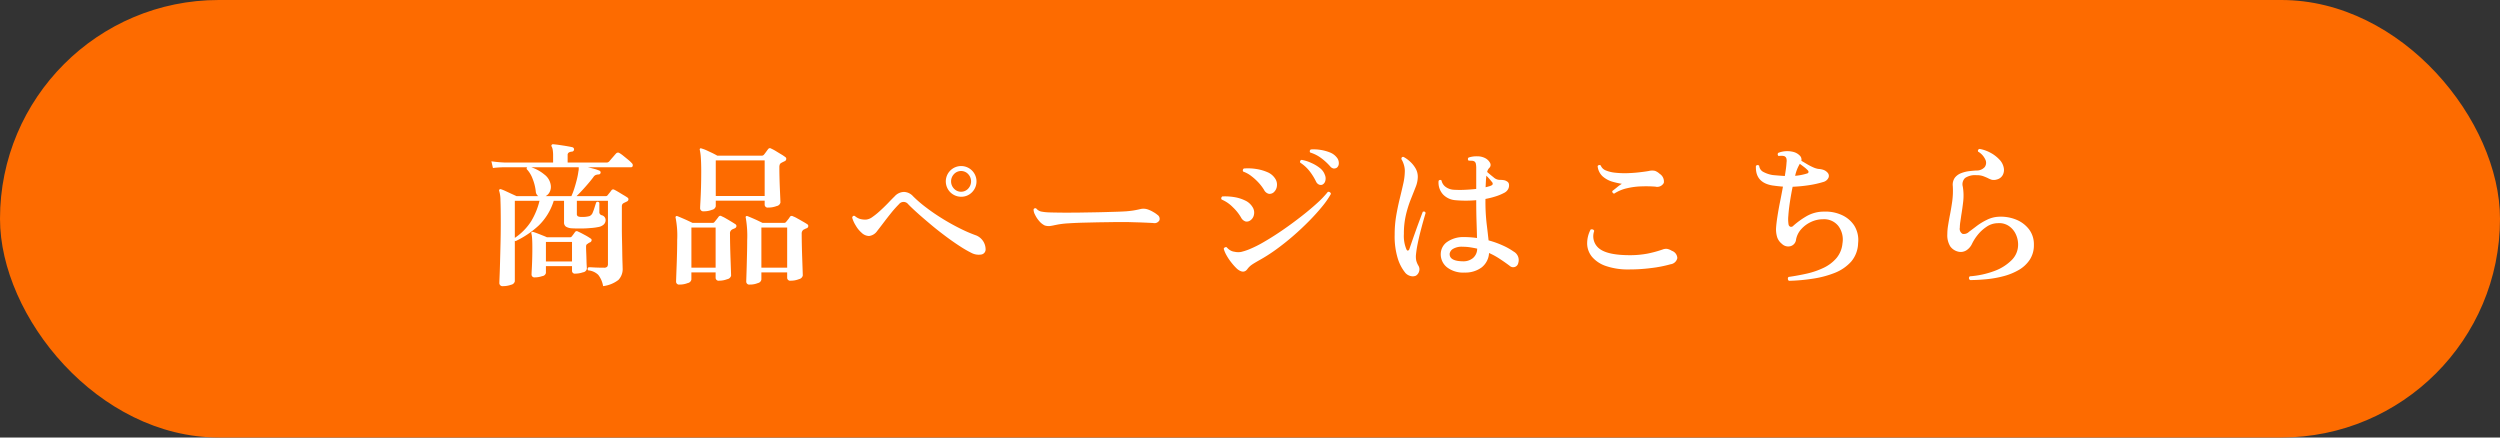 <svg id="グループ_7" data-name="グループ 7" xmlns="http://www.w3.org/2000/svg" width="400" height="70" viewBox="0 0 400 70">
  <rect x="0" y="0" width="400" height="70" fill="#333333" stroke="none"/>
  <defs>
    <style>
      .cls-1 {
        fill: #fd6b00;
      }

      .cls-2 {
        fill: #fff;
        fill-rule: evenodd;
      }
    </style>
  </defs>
  <rect id="長方形_4_のコピー" data-name="長方形 4 のコピー" class="cls-1" width="400" height="70" rx="35" ry="35"/>
  <path id="商品ページはこちら_" data-name="商品ページはこちら  " class="cls-2" d="M571.772,8156.56a0.729,0.729,0,0,0,.6-0.55v-6.5a0.844,0.844,0,0,0,.125.07,14.734,14.734,0,0,0,3.7-2.5,9.308,9.308,0,0,0,2.4-3.95h1.65v3.43a0.794,0.794,0,0,0,.313.71,2.052,2.052,0,0,0,.987.26q0.474,0.03,1.275.03c0.533,0,1.071-.02,1.613-0.07a8.818,8.818,0,0,0,1.262-.16,1.679,1.679,0,0,0,.913-0.42,0.965,0.965,0,0,0,.287-0.68,0.793,0.793,0,0,0-.65-0.8,0.517,0.517,0,0,1-.35-0.57v-1.4a0.3,0.3,0,0,0-.5-0.08c-0.067.18-.154,0.45-0.262,0.8a7.121,7.121,0,0,1-.288.8,0.981,0.981,0,0,1-.537.6,4.29,4.29,0,0,1-1.263.13,1.311,1.311,0,0,1-.575-0.1,0.409,0.409,0,0,1-.175-0.38v-2.1h4.975v10.08a0.735,0.735,0,0,1-.125.47,0.724,0.724,0,0,1-.55.15c-0.2,0-.471,0-0.812-0.01s-0.663-.02-0.963-0.04-0.509-.02-0.625-0.02a0.3,0.3,0,0,0-.075.5,2.606,2.606,0,0,1,1.6.72,4,4,0,0,1,.775,1.8,5,5,0,0,0,2.45-.99,2.53,2.53,0,0,0,.675-1.93c0-.12-0.009-0.41-0.025-0.87s-0.029-1-.037-1.65-0.022-1.3-.038-1.97-0.025-1.3-.025-1.86v-3.43a0.82,0.82,0,0,1,.063-0.37,0.537,0.537,0,0,1,.262-0.23,1.66,1.66,0,0,1,.238-0.12c0.075-.04.162-0.08,0.262-0.13a0.387,0.387,0,0,0,.225-0.3,0.3,0.3,0,0,0-.125-0.3c-0.167-.12-0.387-0.26-0.662-0.42s-0.547-.33-0.813-0.49-0.484-.28-0.65-0.36a0.338,0.338,0,0,0-.45.07c-0.084.12-.187,0.26-0.312,0.41s-0.23.29-.313,0.39a0.337,0.337,0,0,1-.3.15h-4.675c0.433-.42.9-0.91,1.413-1.49s0.937-1.09,1.287-1.56a0.844,0.844,0,0,1,.35-0.32,1.453,1.453,0,0,1,.5-0.1,0.315,0.315,0,0,0,.125-0.6,5.1,5.1,0,0,0-.812-0.28q-0.538-.15-1.063-0.27h6.925a0.258,0.258,0,0,0,.263-0.22,0.445,0.445,0,0,0-.138-0.43,5.393,5.393,0,0,0-.55-0.52q-0.4-.33-0.812-0.66a4.657,4.657,0,0,0-.638-0.45,0.409,0.409,0,0,0-.525.08c-0.05.05-.154,0.16-0.312,0.35s-0.313.36-.463,0.53l-0.325.39a0.6,0.6,0,0,1-.45.18h-6.2v-1.2a0.441,0.441,0,0,1,.213-0.42,1.2,1.2,0,0,1,.462-0.13,0.358,0.358,0,0,0,.1-0.7q-0.3-.075-0.912-0.18c-0.409-.07-0.817-0.13-1.225-0.19s-0.722-.09-0.938-0.11a0.249,0.249,0,0,0-.25.1,0.217,0.217,0,0,0,0,.28,1.658,1.658,0,0,1,.163.52,5.538,5.538,0,0,1,.062.93v1.1h-7.6a20.386,20.386,0,0,1-2.275-.2l0.25,1.07a16.293,16.293,0,0,1,2.025-.12h3.45a0.329,0.329,0,0,0-.075.3,4.442,4.442,0,0,1,.95,1.56,7.49,7.49,0,0,1,.5,1.99,0.989,0.989,0,0,0,.4.77h-3.475c-0.217-.1-0.487-0.22-0.812-0.37s-0.642-.3-0.95-0.44a6.526,6.526,0,0,0-.713-0.29,0.268,0.268,0,0,0-.25.03,0.222,0.222,0,0,0-.05.25,4.981,4.981,0,0,1,.2,1.5c0.033,0.78.05,2.01,0.05,3.7,0,1-.012,2.03-0.037,3.1s-0.05,2.06-.075,3-0.05,1.7-.075,2.32-0.038.98-.038,1.08a0.5,0.5,0,0,0,.6.52A3.6,3.6,0,0,0,571.772,8156.56Zm4.988-1.38a0.671,0.671,0,0,0,.587-0.5v-1.1h4.175v0.73a0.455,0.455,0,0,0,.55.47,3.767,3.767,0,0,0,1.2-.21,0.718,0.718,0,0,0,.625-0.56c0-.05-0.009-0.22-0.025-0.49s-0.029-.6-0.037-0.98-0.022-.74-0.038-1.11-0.025-.67-0.025-0.92a0.85,0.85,0,0,1,.038-0.3,0.406,0.406,0,0,1,.212-0.2,1.353,1.353,0,0,1,.425-0.25,0.415,0.415,0,0,0,.213-0.32,0.28,0.28,0,0,0-.163-0.28,8.761,8.761,0,0,0-1-.6c-0.434-.24-0.784-0.41-1.05-0.53a0.311,0.311,0,0,0-.425.08q-0.126.165-.262,0.36c-0.092.12-.18,0.24-0.263,0.34a0.315,0.315,0,0,1-.275.15H577.5q-0.276-.135-0.712-0.3c-0.292-.12-0.572-0.23-0.838-0.33s-0.475-.17-0.625-0.22h-0.05a0.161,0.161,0,0,0-.2.02,0.174,0.174,0,0,0-.05.23,4.523,4.523,0,0,1,.113.83c0.025,0.38.037,0.9,0.037,1.57,0,0.56-.009,1.14-0.025,1.72s-0.037,1.09-.062,1.53-0.038.72-.038,0.87a0.455,0.455,0,0,0,.525.5A3.759,3.759,0,0,0,576.76,8155.18Zm1.187-13.46a1.8,1.8,0,0,0,.175-1.09,2.577,2.577,0,0,0-1.025-1.71,6.47,6.47,0,0,0-2.1-1.16h7.6v0.28a1.618,1.618,0,0,1-.05.37,11.518,11.518,0,0,1-.262,1.35c-0.125.5-.263,0.98-0.413,1.45a10.368,10.368,0,0,1-.45,1.17H577.3A1.487,1.487,0,0,0,577.947,8141.72Zm-5.575,1.41h3.95a11.5,11.5,0,0,1-1.35,3.29,9.116,9.116,0,0,1-2.6,2.64v-5.93Zm4.975,6.58h4.175v3.12h-4.175v-3.12Zm26.575-5.14a0.749,0.749,0,0,0,.6-0.56v-0.9h7.825v0.6a0.479,0.479,0,0,0,.575.5,3.641,3.641,0,0,0,1.338-.24,0.757,0.757,0,0,0,.612-0.56c0-.05-0.009-0.27-0.025-0.65s-0.037-.87-0.062-1.44-0.047-1.18-.063-1.8-0.025-1.21-.025-1.74a1.222,1.222,0,0,1,.063-0.45,0.568,0.568,0,0,1,.212-0.25q0.274-.15.6-0.3a0.388,0.388,0,0,0,.225-0.32,0.314,0.314,0,0,0-.15-0.33,6.457,6.457,0,0,0-.675-0.45q-0.45-.27-0.887-0.54a6.509,6.509,0,0,0-.688-0.36,0.362,0.362,0,0,0-.275-0.07,0.423,0.423,0,0,0-.225.15c-0.084.11-.2,0.27-0.337,0.46s-0.255.34-.338,0.44a0.48,0.48,0,0,1-.35.15h-7.1q-0.3-.18-0.787-0.42c-0.325-.15-0.647-0.3-0.963-0.45a4.968,4.968,0,0,0-.775-0.28,0.187,0.187,0,0,0-.225,0,0.222,0.222,0,0,0-.05.25,7.522,7.522,0,0,1,.163,1.25c0.041,0.58.062,1.29,0.062,2.12,0,0.92-.012,1.8-0.037,2.65s-0.055,1.56-.088,2.14-0.05.94-.05,1.09a0.5,0.5,0,0,0,.575.55A3.539,3.539,0,0,0,603.922,8144.57Zm7.338,11.72a0.7,0.7,0,0,0,.562-0.56v-1.15h4.125v0.83a0.479,0.479,0,0,0,.575.5,3.54,3.54,0,0,0,1.325-.25,0.766,0.766,0,0,0,.6-0.58c0-.05-0.009-0.32-0.025-0.8s-0.037-1.08-.062-1.79-0.047-1.43-.063-2.16-0.025-1.37-.025-1.92a0.744,0.744,0,0,1,.275-0.65c0.083-.04.171-0.08,0.263-0.13a1.475,1.475,0,0,1,.287-0.12,0.387,0.387,0,0,0,.225-0.3,0.329,0.329,0,0,0-.15-0.33c-0.15-.1-0.375-0.24-0.675-0.41s-0.6-.35-0.9-0.51a4.4,4.4,0,0,0-.725-0.35,0.344,0.344,0,0,0-.475.07,3.55,3.55,0,0,1-.3.43c-0.134.16-.242,0.3-0.325,0.4a0.39,0.39,0,0,1-.35.15H612c-0.2-.1-0.454-0.22-0.762-0.37s-0.613-.28-0.913-0.41-0.542-.23-0.725-0.3a0.268,0.268,0,0,0-.25.03,0.265,0.265,0,0,0-.025.25,16.93,16.93,0,0,1,.225,3.62c0,0.63-.009,1.31-0.025,2.03s-0.034,1.39-.05,2.03-0.034,1.2-.05,1.65-0.025.74-.025,0.84a0.479,0.479,0,0,0,.575.5A3.258,3.258,0,0,0,611.26,8156.29Zm-11.225,0a0.718,0.718,0,0,0,.587-0.56v-1.15H604.5v0.83a0.479,0.479,0,0,0,.575.5,3.532,3.532,0,0,0,1.275-.24,0.766,0.766,0,0,0,.625-0.56c0-.07-0.009-0.35-0.025-0.83s-0.037-1.07-.062-1.77-0.047-1.42-.063-2.15-0.025-1.39-.025-1.95a0.7,0.7,0,0,1,.275-0.65,1.456,1.456,0,0,1,.25-0.13,2.6,2.6,0,0,0,.275-0.12,0.387,0.387,0,0,0,.225-0.3,0.329,0.329,0,0,0-.15-0.33c-0.15-.1-0.367-0.24-0.65-0.41s-0.571-.35-0.862-0.51a4.742,4.742,0,0,0-.688-0.35,0.337,0.337,0,0,0-.5.07c-0.084.12-.192,0.26-0.325,0.43s-0.242.3-.325,0.4a0.337,0.337,0,0,1-.3.15H600.8c-0.2-.1-0.459-0.22-0.775-0.37s-0.625-.28-0.925-0.41-0.542-.23-0.725-0.3a0.213,0.213,0,0,0-.225.03,0.222,0.222,0,0,0-.05.25,14.633,14.633,0,0,1,.25,3.55q0,0.915-.025,2.01c-0.017.72-.037,1.42-0.062,2.07s-0.047,1.22-.063,1.69-0.025.75-.025,0.85a0.467,0.467,0,0,0,.55.5A3.446,3.446,0,0,0,600.035,8156.29Zm4.487-19.63h7.825v5.7h-7.825v-5.7Zm7.3,10.75h4.125v6.42h-4.125v-6.42Zm-11.2,0H604.5v6.42h-3.875v-6.42Zm47.075,3.45a2.43,2.43,0,0,0-1.475-2.18,22.713,22.713,0,0,1-2.587-1.11c-0.925-.46-1.85-0.97-2.775-1.54s-1.8-1.16-2.625-1.79a20.111,20.111,0,0,1-2.138-1.83,2.011,2.011,0,0,0-1.475-.7,2.065,2.065,0,0,0-1.475.7q-0.476.465-1.087,1.11c-0.409.42-.83,0.83-1.263,1.22a11.25,11.25,0,0,1-1.212.98,2.045,2.045,0,0,1-.963.41,3.013,3.013,0,0,1-1.05-.11,2.368,2.368,0,0,1-.8-0.46q-0.326-.135-0.425.27a5.062,5.062,0,0,0,.575,1.26,4.352,4.352,0,0,0,.925,1.14,1.774,1.774,0,0,0,1.2.53,1.836,1.836,0,0,0,1.3-.8c0.266-.34.6-0.77,1-1.3s0.821-1.07,1.263-1.62a17.731,17.731,0,0,1,1.237-1.38,0.922,0.922,0,0,1,1.45,0c0.383,0.4.891,0.88,1.525,1.45s1.329,1.16,2.088,1.8,1.537,1.25,2.337,1.85,1.571,1.14,2.313,1.62a17.851,17.851,0,0,0,1.962,1.13,2.474,2.474,0,0,0,1.425.22,0.819,0.819,0,0,0,.75-0.87h0Zm-2.175-9.1a2.456,2.456,0,1,0-1.75.72A2.374,2.374,0,0,0,645.522,8141.76Zm-2.887-.58a1.685,1.685,0,0,1,0-2.32,1.544,1.544,0,0,1,2.275,0,1.687,1.687,0,0,1,0,2.32A1.544,1.544,0,0,1,642.635,8141.18Zm15.3,5.99c0.225-.03.487-0.07,0.787-0.14,0.083-.02.166-0.03,0.25-0.05s0.166-.03.25-0.05a14.254,14.254,0,0,1,1.775-.2c0.783-.05,1.654-0.09,2.613-0.11s1.908-.05,2.85-0.06,1.77-.03,2.487-0.03h1.5q0.924,0.03,2.063.06,1.137,0.045,1.987.09a0.9,0.9,0,0,0,1.013-.44,0.755,0.755,0,0,0-.313-0.86,4.257,4.257,0,0,0-.675-0.46,4.777,4.777,0,0,0-.875-0.41,2.129,2.129,0,0,0-1.225-.05q-0.5.12-1.037,0.21c-0.359.06-.755,0.1-1.188,0.14-0.484.03-1.109,0.06-1.875,0.08s-1.617.05-2.55,0.07-1.9.03-2.9,0.05c-1.167.01-2.187,0.02-3.062,0.01s-1.555-.02-2.038-0.04a7.607,7.607,0,0,1-1.212-.14,1.4,1.4,0,0,1-.738-0.46,0.285,0.285,0,0,0-.45.13,1.759,1.759,0,0,0,.225.83,4.281,4.281,0,0,0,.688,1.04,2.633,2.633,0,0,0,.887.7A2.134,2.134,0,0,0,657.935,8147.17Zm31.662,6.86a3.019,3.019,0,0,1,.65-0.64c0.266-.19.683-0.44,1.25-0.76a25.93,25.93,0,0,0,2.663-1.7c0.925-.67,1.837-1.39,2.737-2.17s1.75-1.58,2.55-2.39,1.5-1.59,2.113-2.34a13.786,13.786,0,0,0,1.387-2,0.368,0.368,0,0,0-.162-0.27,0.36,0.36,0,0,0-.338-0.05,15.112,15.112,0,0,1-1.675,1.76c-0.734.67-1.575,1.38-2.525,2.12s-1.934,1.47-2.95,2.17-2,1.33-2.95,1.88a18.428,18.428,0,0,1-2.525,1.27,9.031,9.031,0,0,1-1.25.4,2.683,2.683,0,0,1-1.05-.03,1.687,1.687,0,0,1-.712-0.25,2.239,2.239,0,0,1-.538-0.47,0.369,0.369,0,0,0-.475.25,4.77,4.77,0,0,0,.463,1.07,8.315,8.315,0,0,0,.787,1.16,8.868,8.868,0,0,0,.9.99q1.05,0.855,1.65,0h0Zm4.7-13.2a1.727,1.727,0,0,0-.3-1.3,2.717,2.717,0,0,0-1.225-.99,7.233,7.233,0,0,0-1.825-.51,8.378,8.378,0,0,0-1.925-.07,0.337,0.337,0,0,0-.162.22,0.315,0.315,0,0,0,.062.28,4.488,4.488,0,0,1,1.288.71,8.77,8.77,0,0,1,1.175,1.07,7.209,7.209,0,0,1,.862,1.14,1.164,1.164,0,0,0,.763.63,1.016,1.016,0,0,0,.737-0.2A1.571,1.571,0,0,0,694.3,8140.83Zm-3.675,4.58a1.634,1.634,0,0,0-.25-1.33,2.667,2.667,0,0,0-1.175-1.01,6.173,6.173,0,0,0-1.762-.54,9.116,9.116,0,0,0-1.863-.1,0.357,0.357,0,0,0-.162.23,0.289,0.289,0,0,0,.062.27,5.512,5.512,0,0,1,1.788,1.23,7.31,7.31,0,0,1,1.312,1.65,1.265,1.265,0,0,0,.7.62,0.942,0.942,0,0,0,.675-0.1A1.405,1.405,0,0,0,690.622,8145.41Zm11.413-5.42a1.451,1.451,0,0,0-.063-1.03,2.347,2.347,0,0,0-.8-1.08,6.155,6.155,0,0,0-1.387-.82,6.023,6.023,0,0,0-1.513-.48,0.3,0.3,0,0,0-.225.45,6.177,6.177,0,0,1,1.488,1.36,9.428,9.428,0,0,1,1.037,1.67,0.947,0.947,0,0,0,.463.47,0.757,0.757,0,0,0,.512.03A0.9,0.9,0,0,0,702.035,8139.99Zm2.175-2.85a1.374,1.374,0,0,0-.338-0.96,2.571,2.571,0,0,0-1.087-.79,6.759,6.759,0,0,0-1.525-.41,6.583,6.583,0,0,0-1.513-.07,0.313,0.313,0,0,0-.1.5,5.678,5.678,0,0,1,1.763.9,9.394,9.394,0,0,1,1.412,1.3,0.9,0.9,0,0,0,.563.35,0.819,0.819,0,0,0,.512-0.13A0.877,0.877,0,0,0,704.21,8137.14Zm22.887,16.62a3.136,3.136,0,0,0,1.15-2.28,11.546,11.546,0,0,1,1.775.98c0.55,0.36,1.058.72,1.525,1.07a0.822,0.822,0,0,0,1.375-.45,1.544,1.544,0,0,0-.725-1.82,10.374,10.374,0,0,0-1.737-.98,14.894,14.894,0,0,0-2.288-.82c-0.084-.79-0.187-1.68-0.312-2.69a30.7,30.7,0,0,1-.188-3.69v-0.25a12.5,12.5,0,0,0,1.575-.39,7.656,7.656,0,0,0,1.375-.56,1.445,1.445,0,0,0,.7-0.66,1.233,1.233,0,0,0,.113-0.73,0.6,0.6,0,0,0-.313-0.46,1.256,1.256,0,0,0-.55-0.21,3.947,3.947,0,0,0-.625-0.04,1.489,1.489,0,0,1-.975-0.41c-0.367-.29-0.675-0.55-0.925-0.76-0.05-.05-0.084-0.09-0.1-0.1a1.308,1.308,0,0,1,.325-0.63,0.651,0.651,0,0,0,.125-0.84,1.846,1.846,0,0,0-.75-0.73,2.733,2.733,0,0,0-1.325-.3,3.941,3.941,0,0,0-1.35.2,0.322,0.322,0,0,0,.025.5c0.133,0,.291,0,0.475.01a0.91,0.91,0,0,1,.4.09,0.588,0.588,0,0,1,.263.38,3.779,3.779,0,0,1,.062.79v3.25c-0.6.07-1.217,0.11-1.85,0.14s-1.217.02-1.75-.01a2.479,2.479,0,0,1-1.287-.45,1.655,1.655,0,0,1-.663-1.03,0.285,0.285,0,0,0-.475.08,2.83,2.83,0,0,0,.713,2.15,3.043,3.043,0,0,0,1.962.92,18.691,18.691,0,0,0,3.35,0v0.08c0,1.25.016,2.37,0.05,3.37s0.058,1.87.075,2.6a15.19,15.19,0,0,0-2.15-.15,4.512,4.512,0,0,0-2.587.75,2.367,2.367,0,0,0-1.063,1.9,2.647,2.647,0,0,0,1.013,2.2,4.224,4.224,0,0,0,2.812.83A4.386,4.386,0,0,0,727.1,8153.76Zm-10.037.65a1.1,1.1,0,0,0-.113-0.9,3.034,3.034,0,0,1-.35-0.83,3.312,3.312,0,0,1-.05-0.85,16.766,16.766,0,0,1,.275-1.81c0.133-.66.283-1.31,0.45-1.96s0.325-1.24.475-1.77,0.266-.93.35-1.21c-0.05-.22-0.2-0.28-0.45-0.2q-0.176.45-.462,1.23c-0.192.51-.4,1.07-0.613,1.67s-0.421,1.18-.612,1.73-0.347,1-.463,1.35a0.327,0.327,0,0,1-.212.23c-0.092.03-.18-0.04-0.263-0.21a5.528,5.528,0,0,1-.4-2.45,13.054,13.054,0,0,1,.338-3.1,17.862,17.862,0,0,1,.775-2.46c0.291-.73.55-1.38,0.775-1.96a4.472,4.472,0,0,0,.337-1.58,2.689,2.689,0,0,0-.375-1.42,4.553,4.553,0,0,0-.9-1.09,4.881,4.881,0,0,0-1-.71c-0.234-.04-0.35.08-0.35,0.35a3.6,3.6,0,0,1,.375.83,3.4,3.4,0,0,1,.175,1.04,9.48,9.48,0,0,1-.25,2.06c-0.167.75-.354,1.54-0.562,2.39s-0.4,1.76-.563,2.71a17.886,17.886,0,0,0-.25,3.07,12.01,12.01,0,0,0,.513,3.85,6.827,6.827,0,0,0,1.212,2.27,1.662,1.662,0,0,0,.838.49,1.291,1.291,0,0,0,.837-0.06A1.171,1.171,0,0,0,717.06,8154.41Zm4.887-2.83a1.1,1.1,0,0,1,.538-0.76,2.7,2.7,0,0,1,1.537-.34,7.767,7.767,0,0,1,1.2.09q0.575,0.09,1.125.21a1.95,1.95,0,0,1-.662,1.5,2.369,2.369,0,0,1-1.438.53q-2.376.015-2.3-1.23h0Zm5.8-11.65c0.016-.3.041-0.57,0.075-0.82,0.183,0.18.363,0.38,0.538,0.58s0.295,0.36.362,0.44a0.4,0.4,0,0,1,.113.25,0.269,0.269,0,0,1-.138.25,1.833,1.833,0,0,1-.437.18q-0.262.075-.563,0.15C727.713,8140.57,727.73,8140.23,727.747,8139.93Zm26.425,13.96a19.992,19.992,0,0,0,3.125-.61,1.257,1.257,0,0,0,1.075-.99,1.289,1.289,0,0,0-.875-1.16,2.2,2.2,0,0,0-.762-0.31,1.474,1.474,0,0,0-.688.09,18.224,18.224,0,0,1-2.412.66,14.881,14.881,0,0,1-2.838.26c-2.317,0-3.929-.33-4.837-1a2.488,2.488,0,0,1-.888-2.87,0.335,0.335,0,0,0-.212-0.24,0.508,0.508,0,0,0-.363.01,4.729,4.729,0,0,0-.55,2.34,3.389,3.389,0,0,0,.8,2.05,5.024,5.024,0,0,0,2.225,1.45,10.87,10.87,0,0,0,3.7.54A27.038,27.038,0,0,0,754.172,8153.89Zm-3.812-12.78a11.48,11.48,0,0,1,2.275-.29,20.06,20.06,0,0,1,2.212.04,1.193,1.193,0,0,0,1.363-.6,1.444,1.444,0,0,0-.663-1.45,2.264,2.264,0,0,0-.737-0.47,2.168,2.168,0,0,0-1.013.02c-0.45.08-.984,0.15-1.6,0.22s-1.254.11-1.912,0.13a14.181,14.181,0,0,1-1.875-.08,5.274,5.274,0,0,1-1.5-.37,1.391,1.391,0,0,1-.788-0.78,0.324,0.324,0,0,0-.5.1,2.544,2.544,0,0,0,.813,1.65,4.1,4.1,0,0,0,1.512.83,12.73,12.73,0,0,0,1.55.35,6.272,6.272,0,0,0-.825.6c-0.284.23-.517,0.41-0.7,0.55a0.374,0.374,0,0,0,.05.27,0.344,0.344,0,0,0,.25.15A6.245,6.245,0,0,1,750.36,8141.11Zm29.687,14.48a15.714,15.714,0,0,0,3.513-.93,6.973,6.973,0,0,0,2.625-1.8,4.724,4.724,0,0,0,1.112-2.95,4.39,4.39,0,0,0-.625-2.83,4.666,4.666,0,0,0-2.037-1.7,6.192,6.192,0,0,0-2.788-.52,5.536,5.536,0,0,0-2.85.76,12.762,12.762,0,0,0-2.075,1.51,0.459,0.459,0,0,1-.462.15,0.473,0.473,0,0,1-.288-0.35,5.318,5.318,0,0,1-.037-1.4c0.041-.65.125-1.39,0.25-2.21s0.27-1.64.437-2.44a22.573,22.573,0,0,0,2.613-.25,16.09,16.09,0,0,0,2.312-.52,1.261,1.261,0,0,0,.8-0.65,0.745,0.745,0,0,0-.15-0.85,1.6,1.6,0,0,0-.612-0.42,2.943,2.943,0,0,0-.838-0.16,3.268,3.268,0,0,1-.862-0.27,9,9,0,0,1-1.013-.53c-0.334-.2-0.617-0.37-0.85-0.5a0.9,0.9,0,0,0-.262-0.84,2.195,2.195,0,0,0-.938-0.56,3.9,3.9,0,0,0-2.5.13,0.337,0.337,0,0,0,.05.5,2.848,2.848,0,0,1,.463-0.03,1.579,1.579,0,0,1,.437.05,0.588,0.588,0,0,1,.338.33,1.494,1.494,0,0,1,.037.67c-0.017.32-.05,0.66-0.1,1.03s-0.109.75-.175,1.15q-0.951-.06-1.925-0.15a4.741,4.741,0,0,1-1.45-.47,1.238,1.238,0,0,1-.725-1.01,0.324,0.324,0,0,0-.525.03q-0.126,2.67,2.675,3.12c0.25,0.03.516,0.07,0.8,0.1s0.566,0.06.85,0.08c-0.15.83-.309,1.66-0.475,2.48s-0.3,1.6-.412,2.32-0.18,1.31-.213,1.8a4.222,4.222,0,0,0,.188,1.53,2.3,2.3,0,0,0,.737,1.02,1.435,1.435,0,0,0,1.375.38,1.225,1.225,0,0,0,.9-1.08,3.412,3.412,0,0,1,.813-1.63,4.775,4.775,0,0,1,1.562-1.16,4.475,4.475,0,0,1,1.925-.44,2.907,2.907,0,0,1,2.45,1.06,3.614,3.614,0,0,1,.675,2.79,4.259,4.259,0,0,1-.95,2.35,6.185,6.185,0,0,1-2.025,1.55,12.7,12.7,0,0,1-2.7.94q-1.476.33-2.95,0.54a0.366,0.366,0,0,0-.112.31,0.426,0.426,0,0,0,.162.31A28.819,28.819,0,0,0,780.047,8155.59Zm-2.075-18.38c0.2,0.15.429,0.32,0.688,0.52a4.457,4.457,0,0,1,.562.5,0.364,0.364,0,0,1,.138.33,0.3,0.3,0,0,1-.238.2,8.684,8.684,0,0,1-1.9.37,6.2,6.2,0,0,1,.75-1.92h0Zm29.913,18.46a16.685,16.685,0,0,0,2.75-.5,9.794,9.794,0,0,0,2.412-1,5.27,5.27,0,0,0,1.725-1.63,4.212,4.212,0,0,0,.65-2.38,3.943,3.943,0,0,0-.787-2.48,4.908,4.908,0,0,0-2.075-1.55,6.519,6.519,0,0,0-2.813-.45,4.681,4.681,0,0,0-1.862.5,9.806,9.806,0,0,0-1.638,1q-0.726.555-1.2,0.9a1.158,1.158,0,0,1-1.037.34,0.923,0.923,0,0,1-.438-1.01,5.825,5.825,0,0,1,.075-0.89c0.05-.33.1-0.67,0.15-1.04q0.174-1.02.313-2.22a8.622,8.622,0,0,0-.063-2.4,1.4,1.4,0,0,1,.375-1.39,2.907,2.907,0,0,1,1.825-.44,3.051,3.051,0,0,1,1.05.15q0.4,0.15.725,0.3a3.612,3.612,0,0,0,.65.28,1.6,1.6,0,0,0,.85-0.05,1.443,1.443,0,0,0,.913-0.7,1.727,1.727,0,0,0,.162-1.18,2.561,2.561,0,0,0-.712-1.32,5.473,5.473,0,0,0-1.425-1.08,5.618,5.618,0,0,0-1.713-.6,0.3,0.3,0,0,0-.25.43,2.843,2.843,0,0,1,1.175,1.31,1.154,1.154,0,0,1-.125,1.17,1.7,1.7,0,0,1-1.35.54c-0.35.02-.746,0.06-1.187,0.11a5.31,5.31,0,0,0-1.263.33,2.288,2.288,0,0,0-.975.72,1.926,1.926,0,0,0-.325,1.32,12.691,12.691,0,0,1-.1,2.52c-0.117.82-.25,1.59-0.4,2.33-0.1.53-.187,1.03-0.262,1.51a8.551,8.551,0,0,0-.113,1.34,3.39,3.39,0,0,0,.463,1.95,2.172,2.172,0,0,0,1.262.85,1.7,1.7,0,0,0,1.388-.25,2.508,2.508,0,0,0,.837-1,7.349,7.349,0,0,1,.863-1.37,6.3,6.3,0,0,1,1.425-1.33,3.225,3.225,0,0,1,1.837-.6,2.744,2.744,0,0,1,1.725.42,3.206,3.206,0,0,1,1.125,1.28,3.891,3.891,0,0,1,.4,1.77,3.444,3.444,0,0,1-1.025,2.43,7.583,7.583,0,0,1-2.775,1.75,14.109,14.109,0,0,1-3.925.85,0.36,0.36,0,0,0,.05.6C806.055,8155.81,806.943,8155.76,807.885,8155.67Z" transform="translate(-490 -8111)"/>
</svg>
